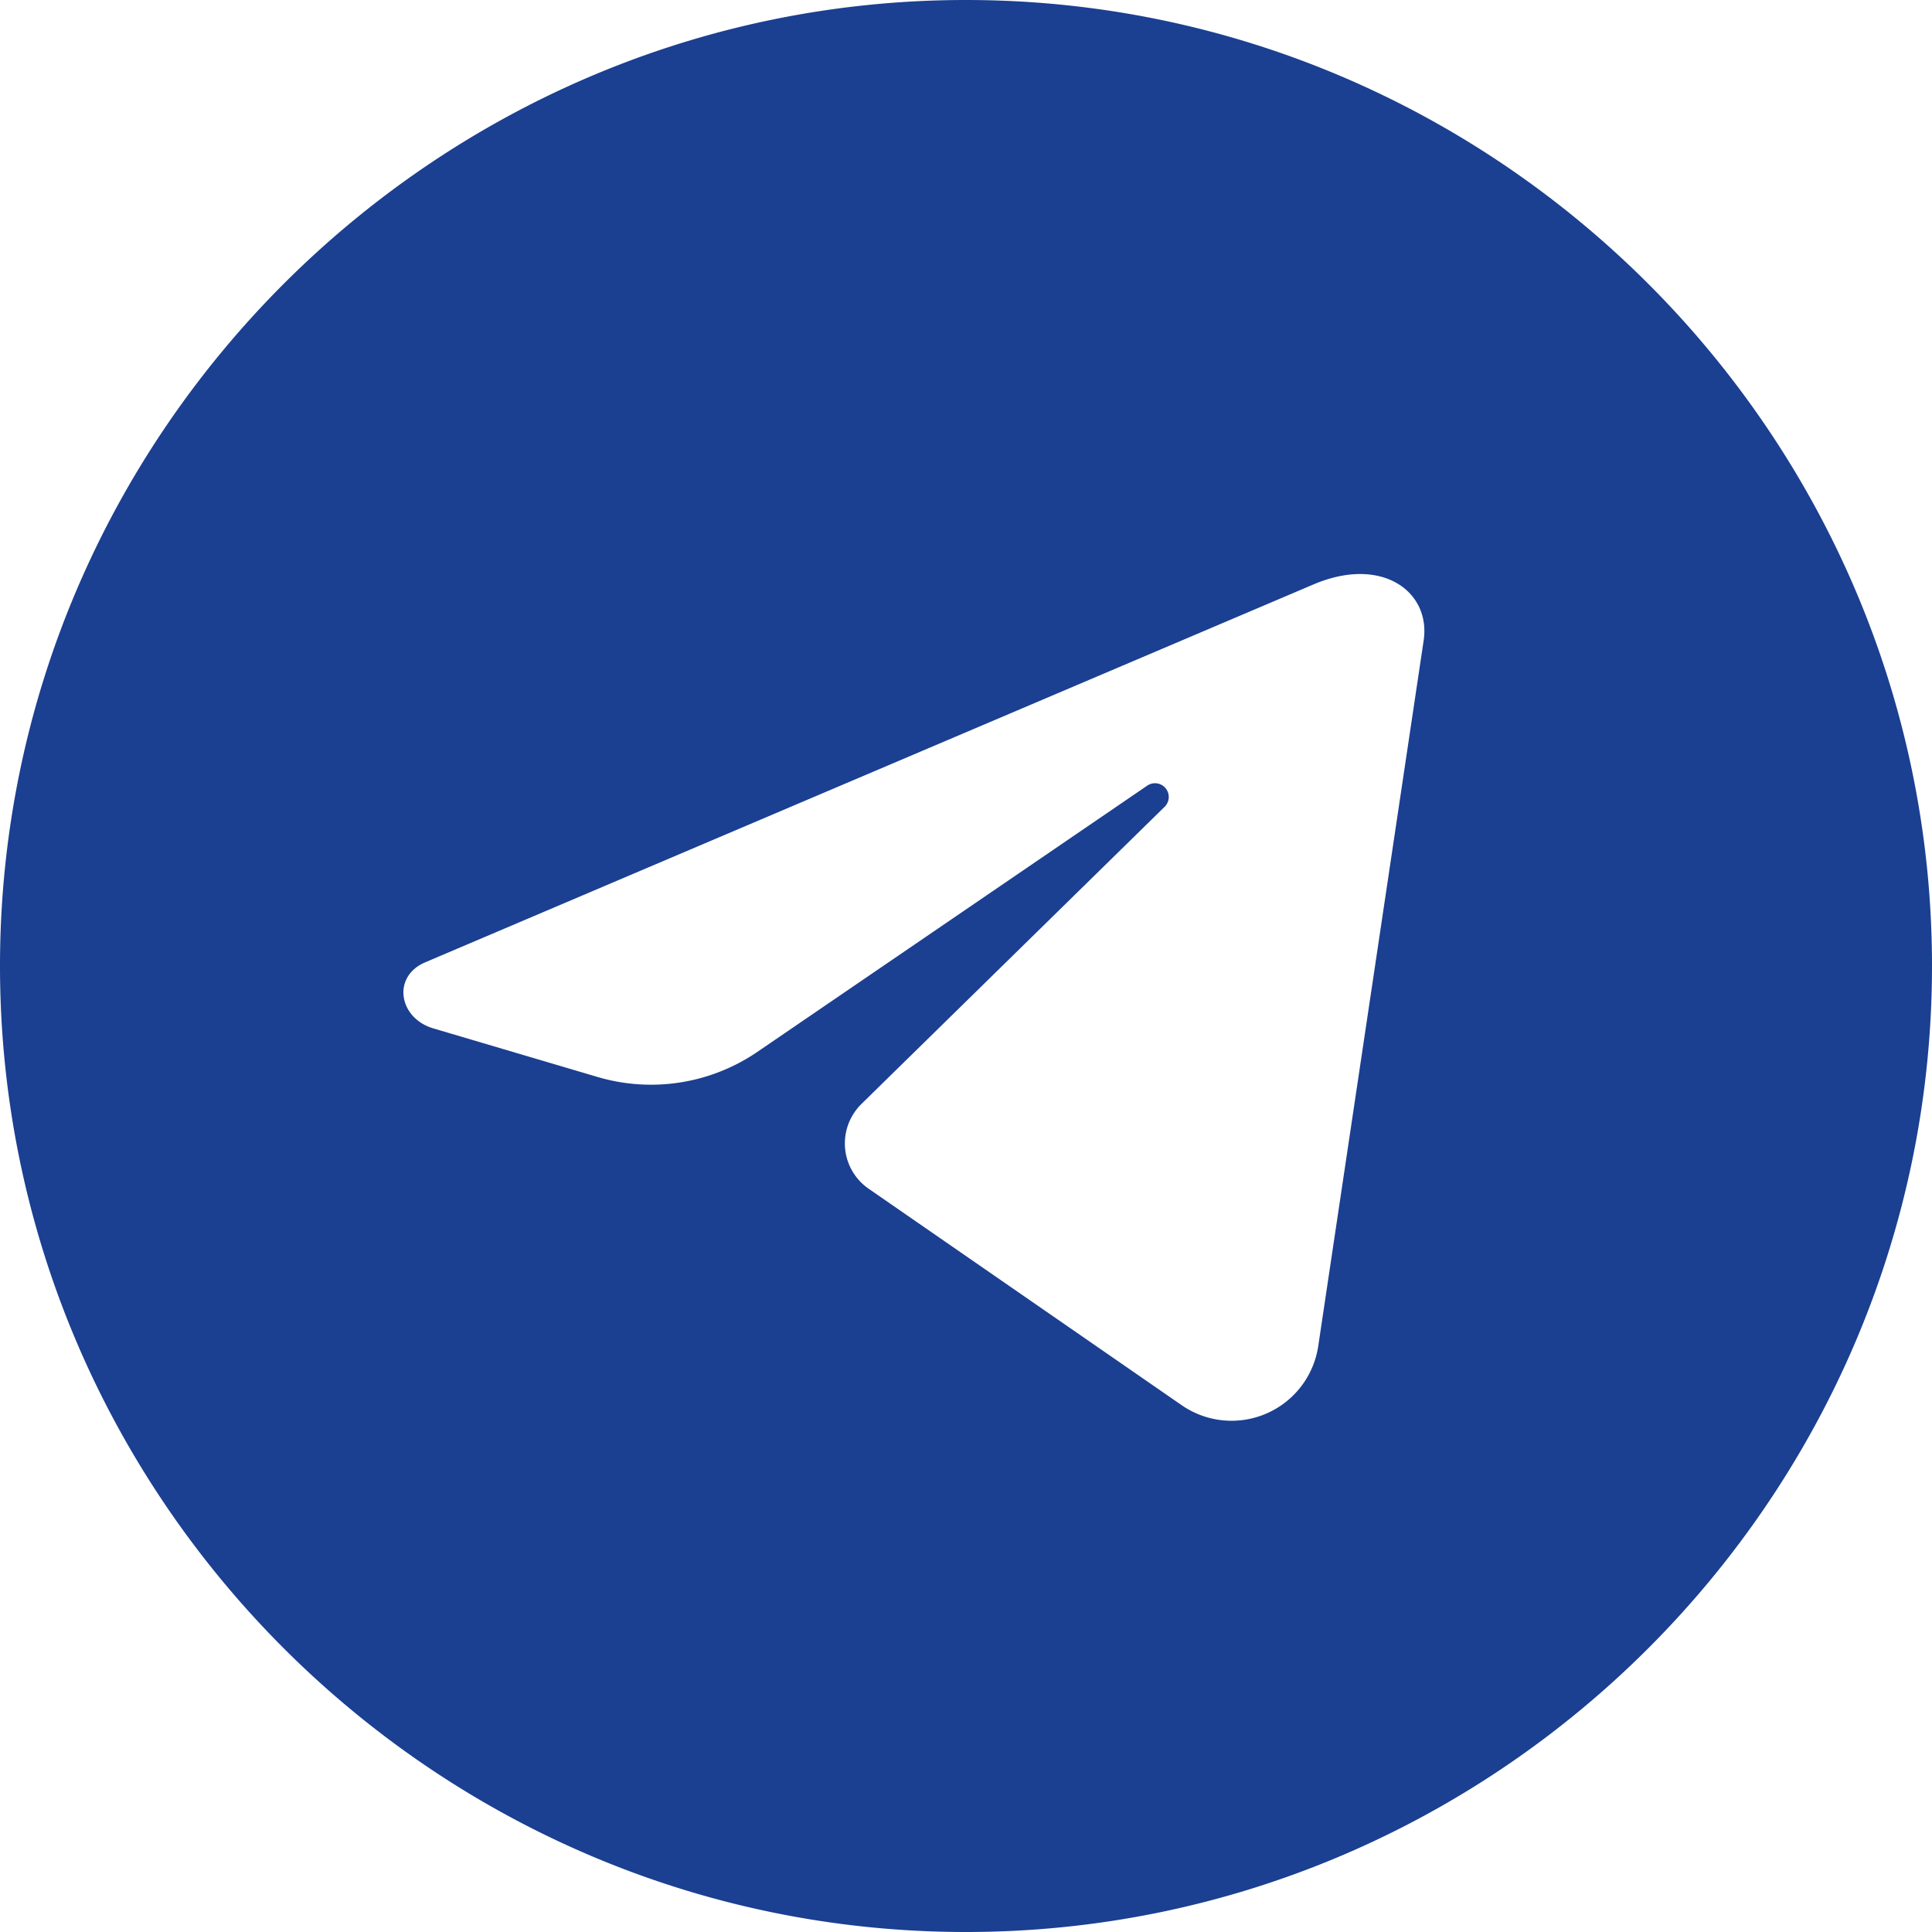 <?xml version="1.0" encoding="UTF-8"?> <svg xmlns="http://www.w3.org/2000/svg" viewBox="0 0 192.61 192.61"> <defs> <style>.cls-1{fill:#1b3f91;}</style> </defs> <title>Ресурс 9</title> <g id="Слой_2" data-name="Слой 2"> <g id="Слой_1-2" data-name="Слой 1"> <g id="Слой_1-2-2" data-name="Слой 1-2"> <path class="cls-1" d="M96.3,0h0C43.34,0,0,43.34,0,96.3H0c0,53,43.34,96.31,96.3,96.31h0c53,0,96.31-43.34,96.31-96.31h0C192.61,43.34,149.27,0,96.3,0Zm45.63,63.86Q136.68,99,131.42,134.21a8.74,8.74,0,0,1-13.6,5.89L86.6,118.51a5.49,5.49,0,0,1-1.39-7.65,5.08,5.08,0,0,1,.67-.8l30.23-29.63a1.37,1.37,0,0,0-1.73-2.11L75.5,104.87a18.8,18.8,0,0,1-15.92,2.5l-16.33-4.83c-3.51-1-4.21-5.19-.84-6.61l88.5-37.65C137.78,55.34,142.66,59,141.93,63.86Z"></path> </g> </g> </g> </svg> 